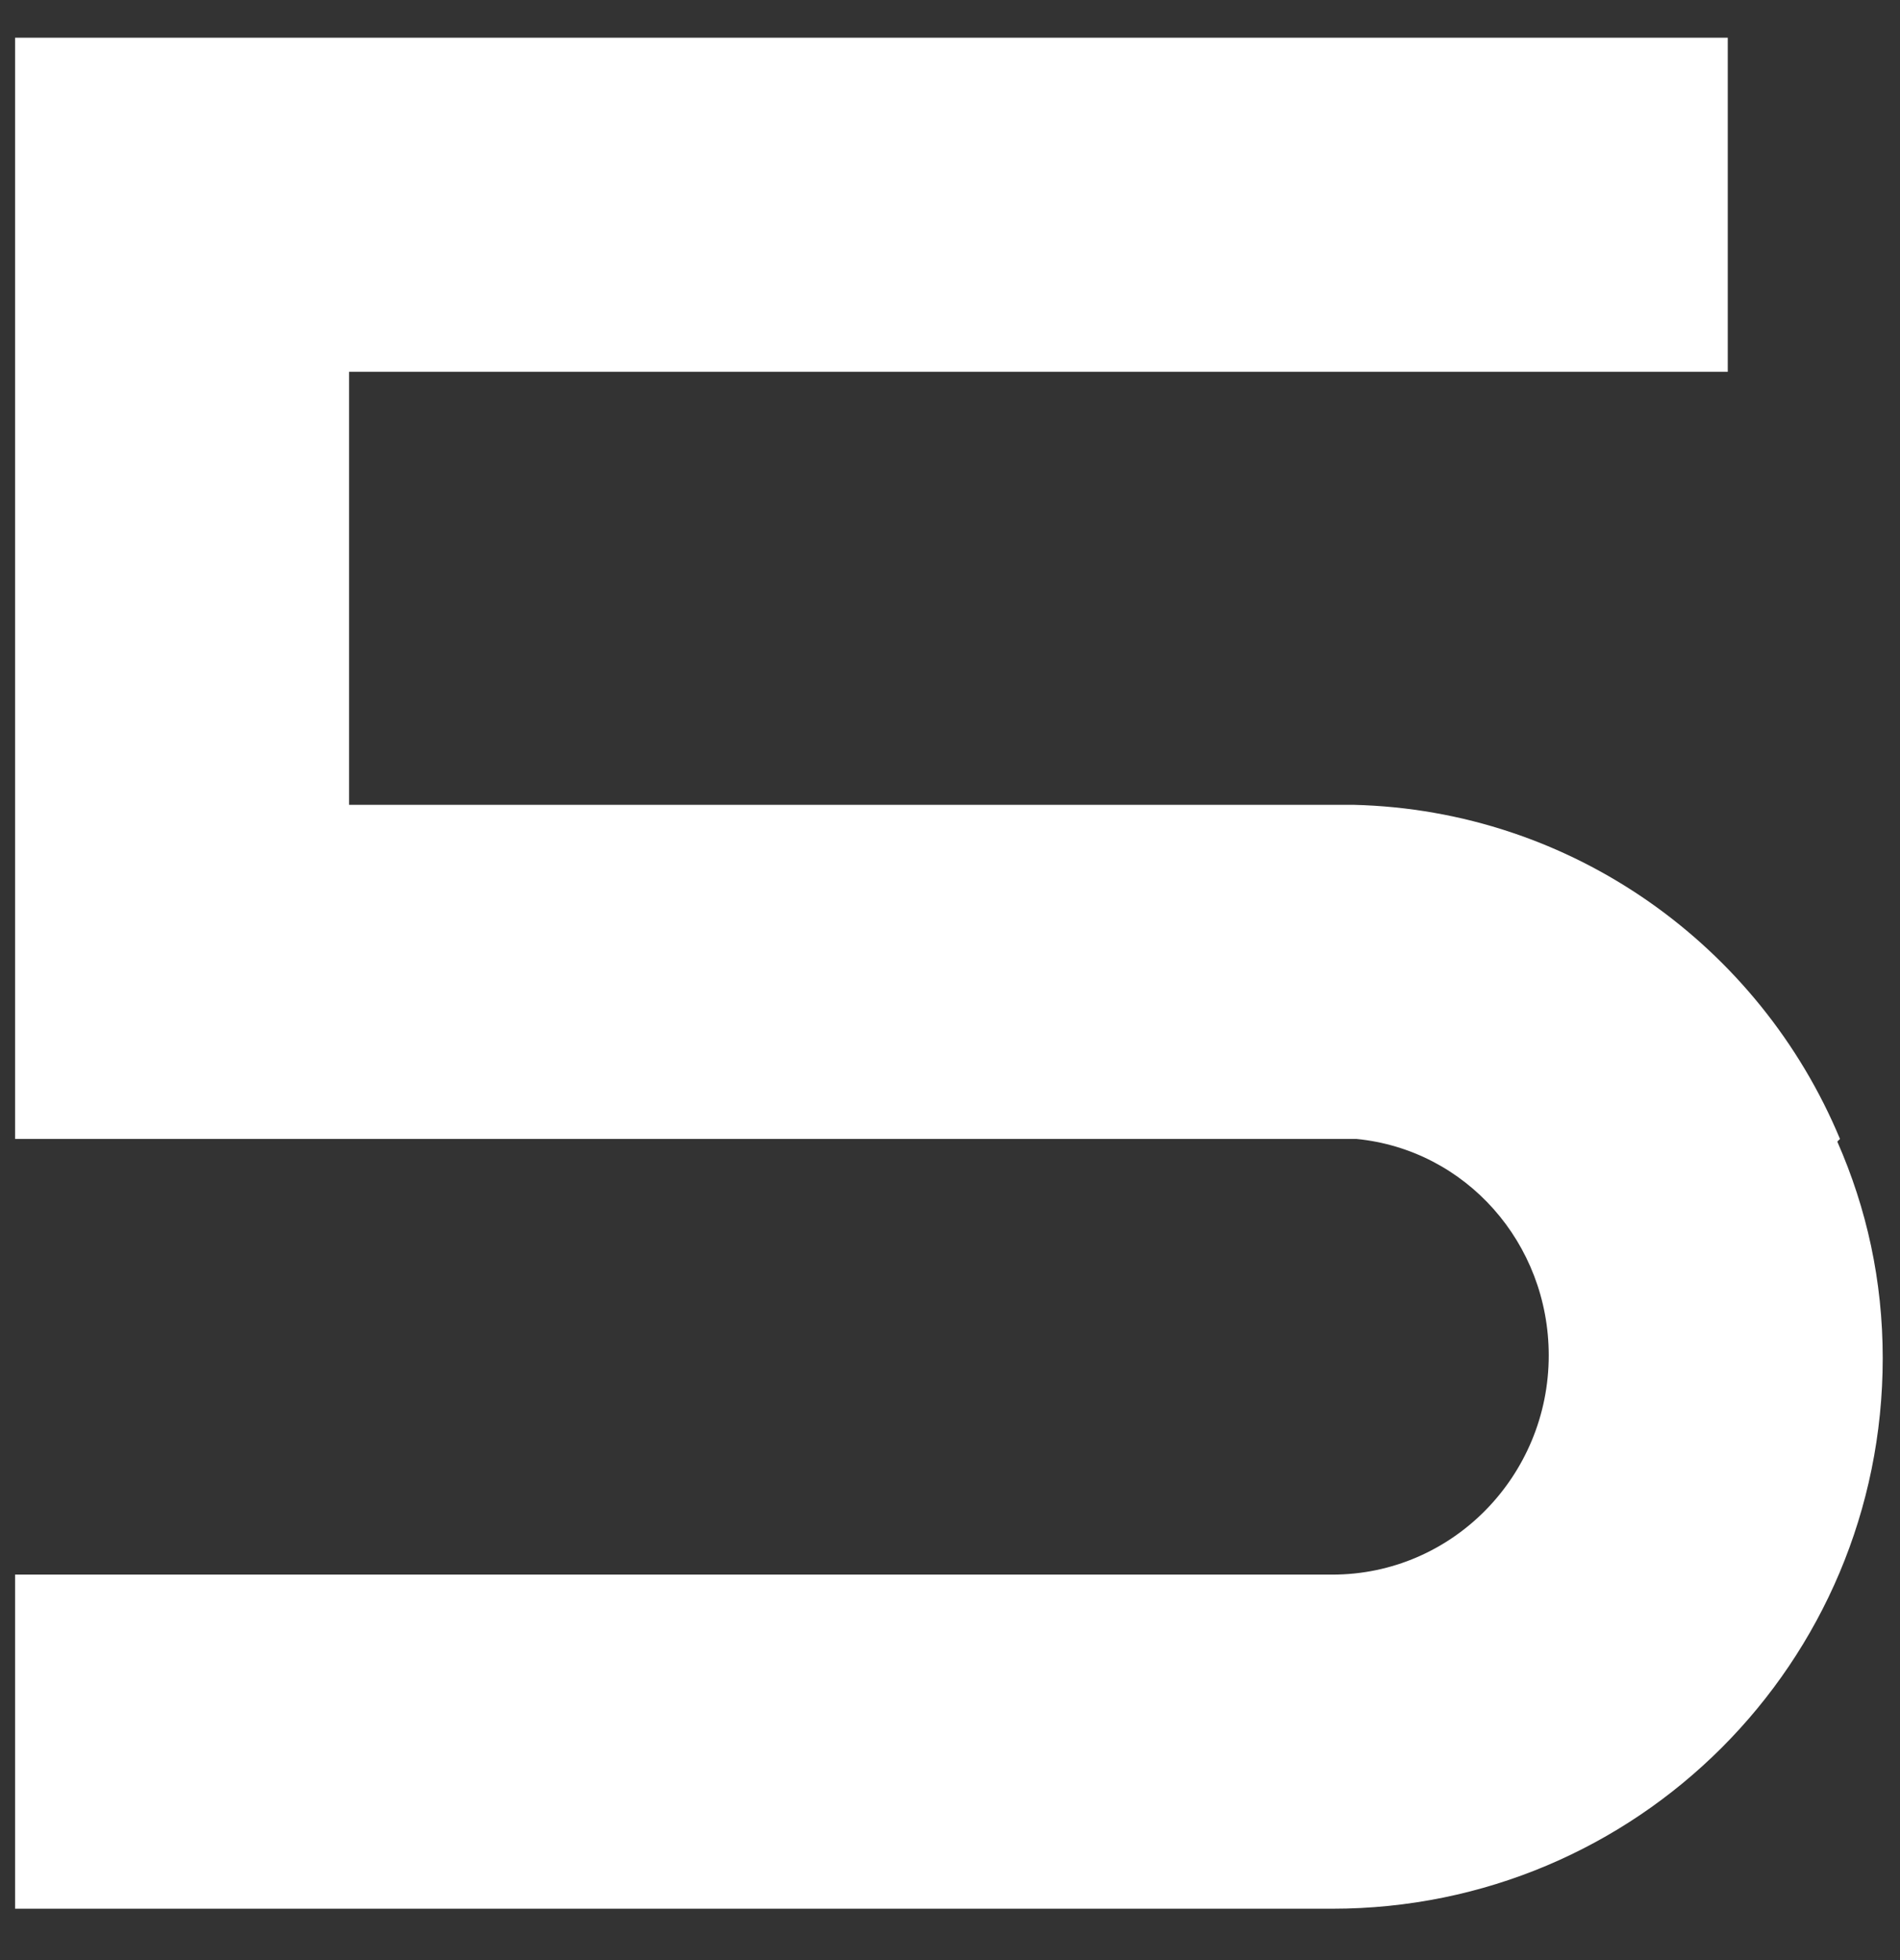 <svg xmlns="http://www.w3.org/2000/svg" width="32" height="33" viewBox="0 0 32 33" fill="none"><rect x="0" y="0" width="32" height="33" fill="#333333" stroke="none"/><path d="M30.989 19.175L30.944 19.22C31.439 20.345 31.709 21.56 31.709 22.865C31.709 27.995 27.569 32.135 22.439 32.135H0.254V26.51H22.439C24.464 26.51 26.084 24.845 26.084 22.82C26.084 20.93 24.689 19.355 22.844 19.175H0.254V0.635H29.099V6.26H5.879V13.55H22.484C22.574 13.55 22.664 13.55 22.799 13.55C26.489 13.64 29.639 15.935 30.989 19.175Z" fill="white"></path></svg>